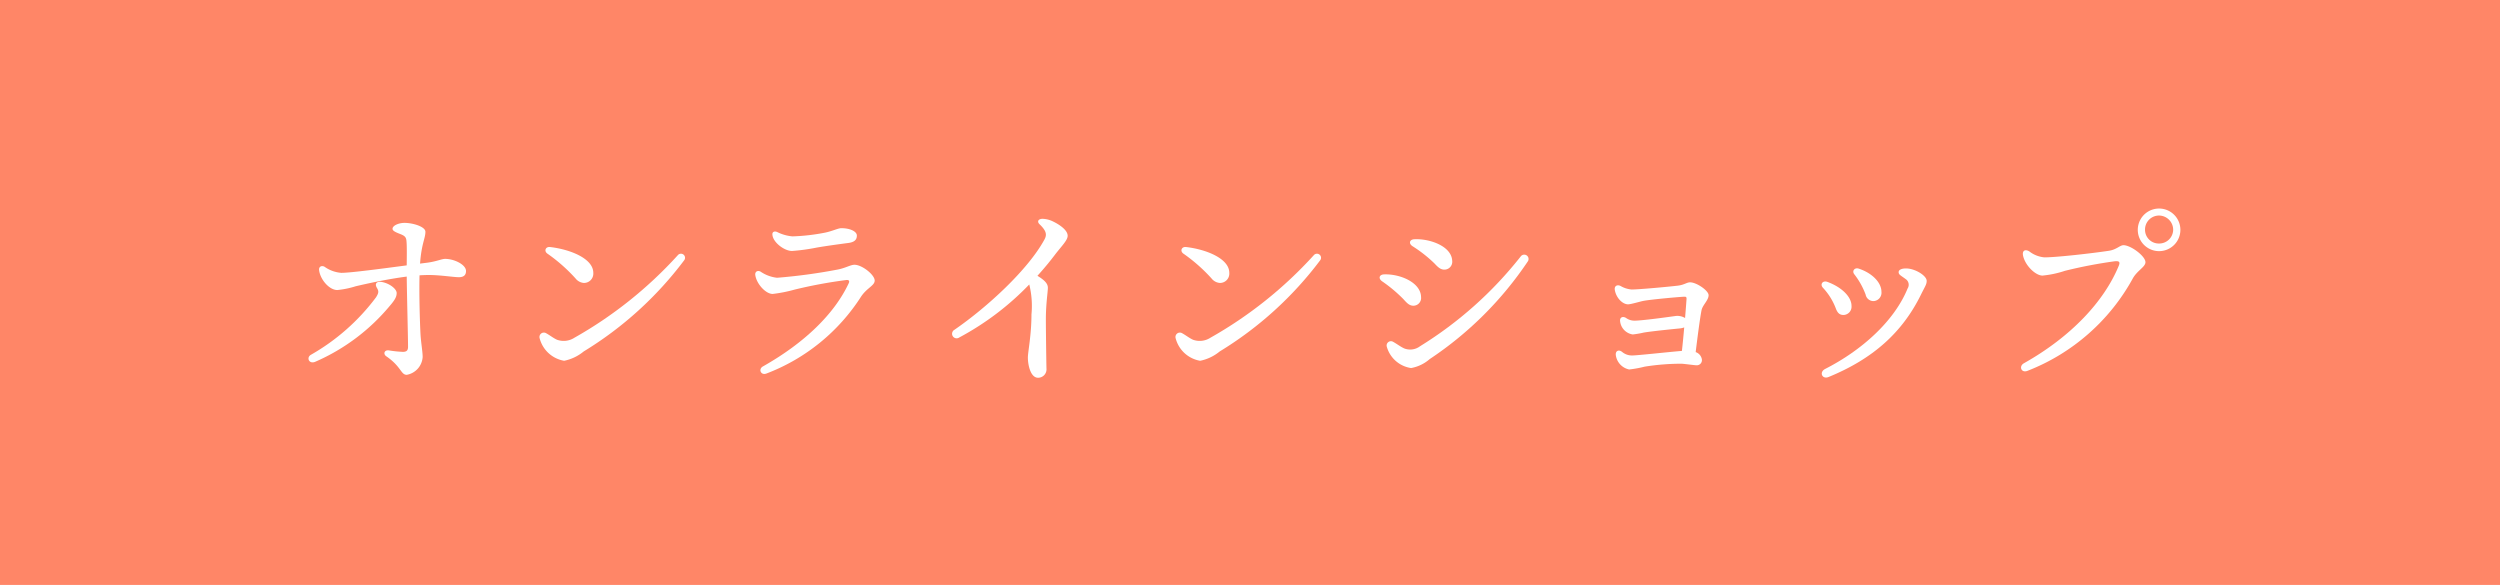 <svg xmlns="http://www.w3.org/2000/svg" xmlns:xlink="http://www.w3.org/1999/xlink" width="265" height="62" viewBox="0 0 265 62"><defs><style>.cls-1{mask:url(#mask);}.cls-2{opacity:0.149;}.cls-3{opacity:0.071;}.cls-4{isolation:isolate;}.cls-5{fill:#ff8667;}.cls-6{fill:#fff;}</style><mask id="mask" x="-1131.912" y="-3167.041" width="1000" height="8000" maskUnits="userSpaceOnUse"/></defs><g id="copy"><g id="_1-4" data-name="1"><g id="shop"><g id="長方形_4" data-name="長方形 4"><rect class="cls-5" width="265" height="62"/></g><g id="オンラインショップ-2" data-name="オンラインショップ"><path class="cls-6" d="M40.523,29.9c.832.17,1.524.753,1.524,1.157,0,.382-.169.72-.721,1.357a21.332,21.332,0,0,1-7.91,5.934c-.657.281-.967-.439-.468-.736a22.513,22.513,0,0,0,6.907-6.091c.3-.473.308-.655.1-1C39.688,30.073,39.914,29.773,40.523,29.9Zm2.122,7.4c.419,0,.608-.106.608-.546,0-.961-.117-5.391-.14-7.436-1.966.252-4.2.743-5.41,1.026a9.5,9.5,0,0,1-1.951.4c-.848,0-1.817-1.118-1.928-2.119-.043-.382.3-.518.593-.339a3.5,3.5,0,0,0,1.759.636c.985,0,4.382-.455,6.936-.792.009-.971.028-2.043-.027-2.6-.039-.394-.185-.54-.676-.729-.545-.21-.8-.353-.8-.546,0-.356.676-.629,1.263-.629.9,0,2.222.4,2.222.944,0,.7-.411,1.23-.568,3.372.246-.032.471-.06.67-.084,1.052-.126,1.611-.416,1.989-.416.973,0,2.213.611,2.213,1.285,0,.473-.289.657-.762.657-.539,0-1.988-.233-3.159-.233-.339,0-.683.013-1.007.034-.049,1.991.027,4.712.1,6.176.049.944.231,1.9.231,2.485a2.046,2.046,0,0,1-1.685,1.885c-.633,0-.571-.87-2.168-1.963-.355-.243-.217-.7.281-.626A11.561,11.561,0,0,0,42.645,37.293Z"/><path class="cls-6" d="M71.841,27.06a.432.432,0,1,1,.676.538,38.138,38.138,0,0,1-10.642,9.654,4.744,4.744,0,0,1-2.076.991,3.244,3.244,0,0,1-2.6-2.4.467.467,0,0,1,.658-.54c.4.213.772.52,1.176.706a2.089,2.089,0,0,0,1.855-.209A43.971,43.971,0,0,0,71.841,27.06ZM58.3,26.184c2.139.248,4.59,1.221,4.59,2.737a.991.991,0,0,1-1.007,1.071,1.242,1.242,0,0,1-.878-.479,17.521,17.521,0,0,0-3-2.642c-.367-.283-.159-.741.3-.687Z"/><path class="cls-6" d="M80.61,28.786a3.845,3.845,0,0,0,1.76.657,58.825,58.825,0,0,0,6.407-.868c.85-.159,1.375-.51,1.8-.51.794,0,2.14,1.061,2.14,1.675,0,.54-.825.767-1.451,1.713A20.618,20.618,0,0,1,81.25,39.591c-.58.234-.911-.45-.377-.752,4.417-2.495,7.569-5.566,9.087-8.806.107-.227.051-.357-.194-.357A49.568,49.568,0,0,0,84.221,30.7a14.91,14.91,0,0,1-2.318.458c-.742,0-1.719-1.077-1.844-2.014C80.017,28.829,80.271,28.617,80.61,28.786Zm9.312-3.031c-.974.127-2.349.315-3.341.487a20.94,20.94,0,0,1-2.626.361c-.833,0-2.082-.952-2.082-1.789,0-.218.2-.348.5-.223A4.5,4.5,0,0,0,84,25.056a21.076,21.076,0,0,0,3.474-.4c.747-.156,1.374-.469,1.7-.469.942,0,1.653.346,1.653.784,0,.46-.279.7-.9.784Z"/><path class="cls-6" d="M101.178,34.952c3.528-2.431,7.816-6.4,9.529-9.554.261-.48.268-.88-.515-1.628-.3-.289-.128-.6.38-.573a2.661,2.661,0,0,1,1.015.262c.777.371,1.585.954,1.585,1.534,0,.489-.676,1.124-1.372,2.042-.567.746-1.18,1.483-1.832,2.2.8.489,1.106.846,1.106,1.269s-.212,1.706-.212,3.311c0,1.206.049,4.733.064,5.251a.893.893,0,0,1-.89.976c-.811,0-1.081-1.391-1.081-2.142,0-.584.381-2.4.381-4.577a9.456,9.456,0,0,0-.234-3.17,29.61,29.61,0,0,1-7.419,5.619.482.482,0,1,1-.506-.818Z"/><path class="cls-6" d="M139.257,27.06a.432.432,0,1,1,.676.538,38.138,38.138,0,0,1-10.642,9.654,4.744,4.744,0,0,1-2.076.991,3.244,3.244,0,0,1-2.6-2.4.467.467,0,0,1,.658-.54c.4.213.772.52,1.176.706a2.089,2.089,0,0,0,1.855-.209,43.971,43.971,0,0,0,10.956-8.745Zm-13.541-.876c2.139.248,4.59,1.221,4.59,2.737a.991.991,0,0,1-1.007,1.071,1.242,1.242,0,0,1-.878-.479,17.521,17.521,0,0,0-3-2.642c-.367-.283-.159-.741.3-.687Z"/><path class="cls-6" d="M146.717,29.084c1.709-.061,3.9.868,3.916,2.415a.82.82,0,0,1-.837.907c-.419-.014-.667-.289-1.044-.706a15.345,15.345,0,0,0-2.268-1.895C146.079,29.505,146.2,29.1,146.717,29.084ZM161.2,27.179a.459.459,0,0,1,.765.505,37.532,37.532,0,0,1-10.417,10.379,4.107,4.107,0,0,1-1.972.95A3.145,3.145,0,0,1,147,36.748a.455.455,0,0,1,.645-.53c.431.235.8.532,1.2.714a1.731,1.731,0,0,0,1.673-.226A40.977,40.977,0,0,0,161.2,27.178ZM149.71,26.086c-.415-.285-.3-.7.21-.726,1.644-.08,3.947.74,4.014,2.285a.836.836,0,0,1-.827.936c-.418,0-.683-.26-1.068-.67a14.175,14.175,0,0,0-2.329-1.825Z"/><path class="cls-6" d="M171.758,30.3a2.761,2.761,0,0,0,1.2.388c.781,0,4.012-.3,4.919-.412.677-.087.913-.349,1.277-.349.678,0,1.957.875,1.957,1.363,0,.538-.635,1.042-.747,1.588-.161.789-.455,3.069-.622,4.444a.987.987,0,0,1,.658.779.546.546,0,0,1-.591.618c-.17,0-1.237-.149-1.575-.165a24.918,24.918,0,0,0-3.9.311,11.886,11.886,0,0,1-1.646.3,1.8,1.8,0,0,1-1.411-1.515c-.055-.449.29-.628.648-.363a1.609,1.609,0,0,0,1.078.393c.548,0,3.75-.357,5.28-.485.086-.771.17-1.647.244-2.491a1.751,1.751,0,0,1-.5.112c-.54.052-2.793.274-3.793.437a9.872,9.872,0,0,1-1.16.2,1.584,1.584,0,0,1-1.345-1.421c-.043-.372.255-.545.621-.336a1.51,1.51,0,0,0,.91.294c.794,0,3.553-.382,4.312-.489a1.579,1.579,0,0,1,1.045.208c.067-.8.12-1.512.155-2,.015-.228-.049-.268-.284-.256-.591.028-3.374.275-4.276.439-.348.063-1.325.366-1.634.366-.622,0-1.289-.734-1.411-1.545-.057-.379.231-.575.595-.41Z"/><path class="cls-6" d="M193.7,29.879c1.523.559,2.56,1.582,2.56,2.542a.878.878,0,0,1-.833.966c-.4,0-.616-.17-.807-.629a6.653,6.653,0,0,0-1.372-2.238C192.877,30.145,193.209,29.7,193.7,29.879Zm-.24,9.232c3.908-1.987,7.341-5.085,8.748-8.535a.725.725,0,0,0-.215-1c-.543-.4-.737-.463-.737-.73s.37-.418.905-.387c.907.054,2.067.773,2.067,1.313,0,.379-.166.566-.609,1.466-1.986,4.03-5.1,6.8-9.783,8.721C193.15,40.247,192.8,39.449,193.463,39.111Zm3.557-10.639c1.421.462,2.417,1.47,2.417,2.461a.889.889,0,0,1-.817.982.842.842,0,0,1-.86-.687,8.085,8.085,0,0,0-1.211-2.168C196.286,28.709,196.6,28.336,197.02,28.472Z"/><path class="cls-6" d="M216.714,27.281c1.253,0,5-.422,6.839-.7.806-.123,1.158-.59,1.533-.59.783,0,2.332,1.162,2.332,1.8,0,.5-.836.857-1.322,1.689A21.7,21.7,0,0,1,214.934,39.3c-.68.285-.969-.474-.4-.794,5.041-2.836,8.5-6.572,10.046-10.31.2-.476.013-.535-.427-.5a50.268,50.268,0,0,0-5.269,1.01,10.64,10.64,0,0,1-2.381.506c-.72,0-1.823-1.038-2.056-2.1-.117-.532.2-.735.657-.466a3.043,3.043,0,0,0,1.611.636Zm12.159-5.176a2.258,2.258,0,1,1-.02,0Zm0,3.708a1.48,1.48,0,0,0,1.483-1.482,1.511,1.511,0,0,0-1.5-1.483,1.481,1.481,0,0,0-1.483,1.483,1.456,1.456,0,0,0,1.483,1.482Z"/></g></g></g></g></svg>